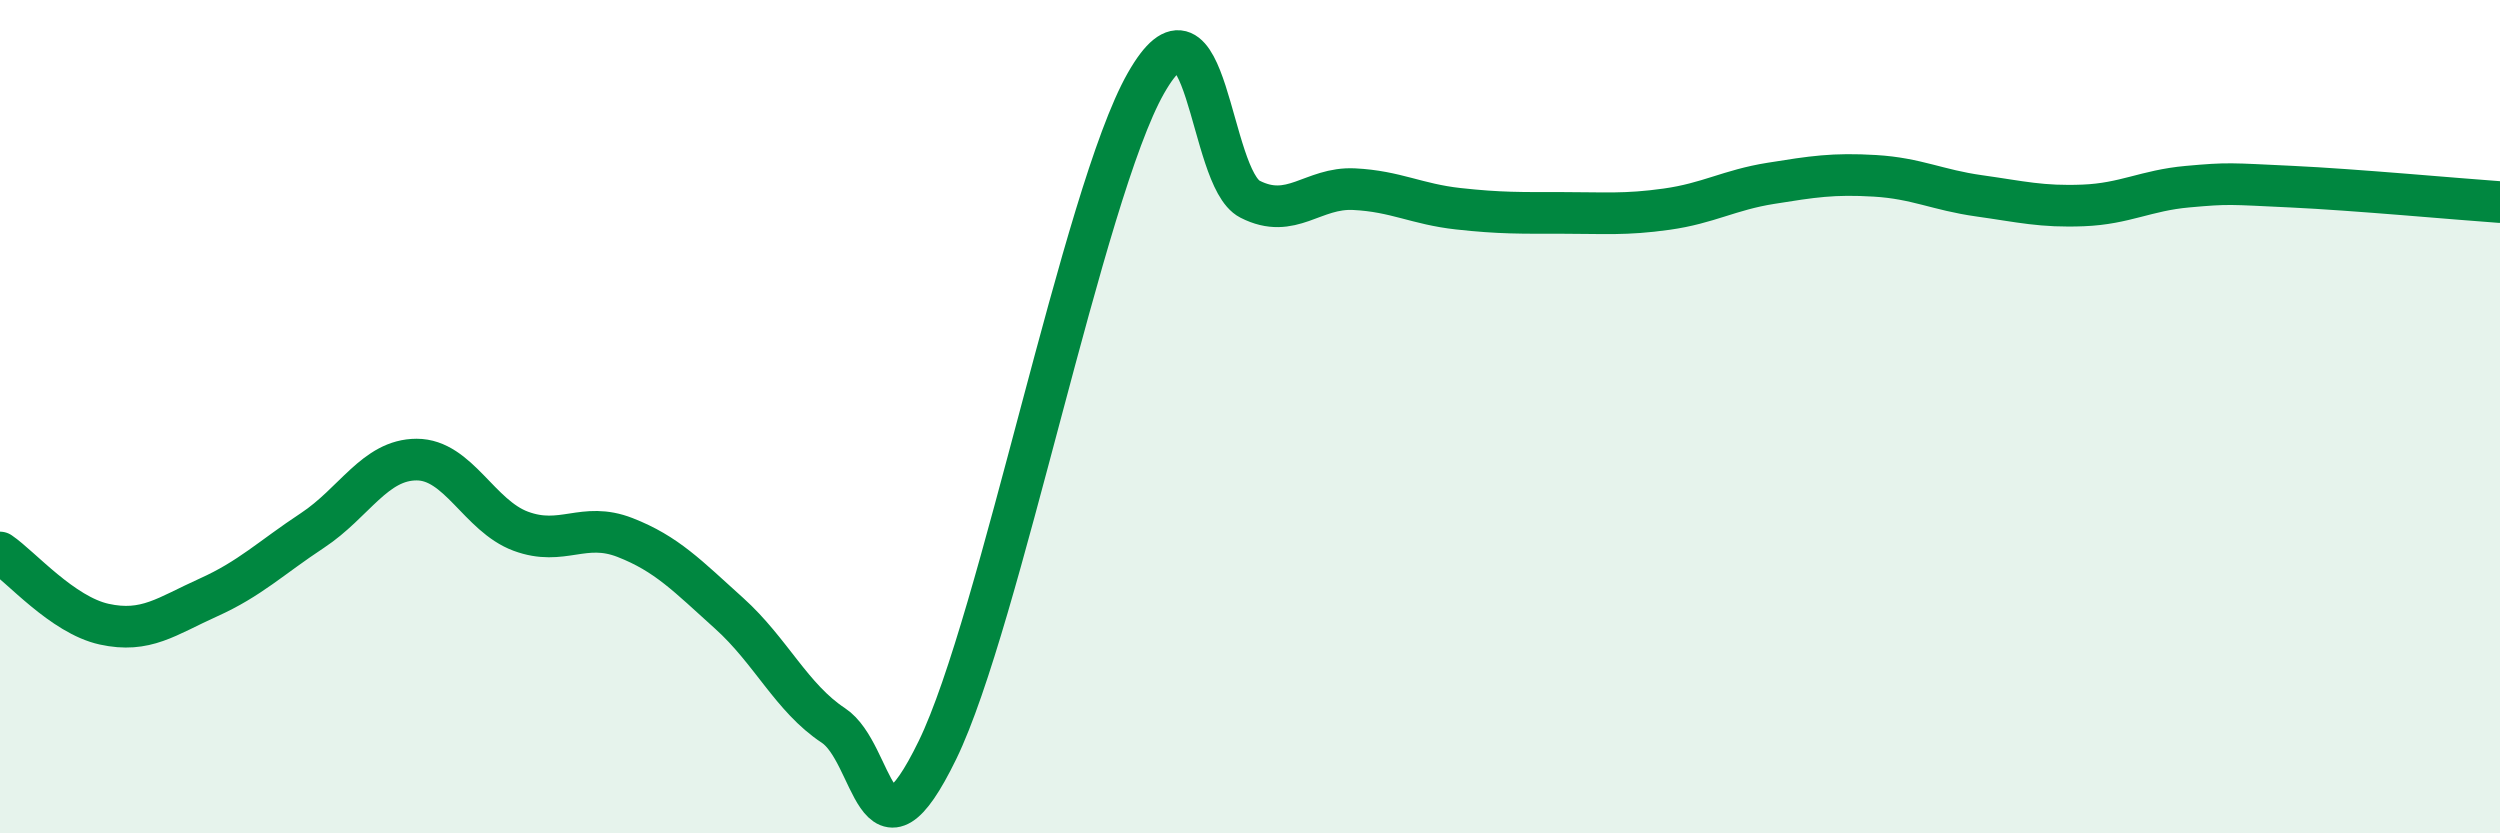 
    <svg width="60" height="20" viewBox="0 0 60 20" xmlns="http://www.w3.org/2000/svg">
      <path
        d="M 0,13.26 C 0.5,13.6 1.5,14.76 2.5,14.98 C 3.5,15.2 4,14.79 5,14.34 C 6,13.89 6.5,13.39 7.5,12.73 C 8.5,12.07 9,11.03 10,11.03 C 11,11.03 11.5,12.38 12.5,12.75 C 13.5,13.12 14,12.51 15,12.9 C 16,13.29 16.5,13.82 17.5,14.72 C 18.5,15.62 19,16.75 20,17.41 C 21,18.07 21,21.08 22.5,18 C 24,14.92 26,4.64 27.5,2 C 29,-0.64 29,4.27 30,4.78 C 31,5.29 31.5,4.49 32.5,4.54 C 33.5,4.59 34,4.9 35,5.01 C 36,5.12 36.5,5.11 37.5,5.11 C 38.5,5.11 39,5.16 40,5.02 C 41,4.88 41.5,4.56 42.5,4.4 C 43.5,4.24 44,4.16 45,4.22 C 46,4.28 46.5,4.56 47.5,4.7 C 48.5,4.84 49,4.97 50,4.93 C 51,4.89 51.5,4.57 52.5,4.48 C 53.5,4.39 53.5,4.41 55,4.48 C 56.5,4.55 59,4.78 60,4.85L60 20L0 20Z"
        fill="#008740"
        opacity="0.1"
        stroke-linecap="round"
        stroke-linejoin="round"
      />
      <path
        d="M 0,13.26 C 0.5,13.6 1.5,14.76 2.5,14.98 C 3.5,15.2 4,14.79 5,14.34 C 6,13.89 6.5,13.39 7.5,12.73 C 8.5,12.07 9,11.03 10,11.03 C 11,11.03 11.5,12.38 12.5,12.75 C 13.5,13.12 14,12.51 15,12.9 C 16,13.29 16.5,13.82 17.5,14.72 C 18.5,15.62 19,16.75 20,17.41 C 21,18.07 21,21.08 22.5,18 C 24,14.92 26,4.64 27.5,2 C 29,-0.64 29,4.27 30,4.78 C 31,5.29 31.5,4.49 32.5,4.54 C 33.5,4.59 34,4.9 35,5.01 C 36,5.12 36.5,5.11 37.5,5.11 C 38.5,5.11 39,5.16 40,5.02 C 41,4.88 41.5,4.56 42.5,4.4 C 43.5,4.24 44,4.16 45,4.22 C 46,4.28 46.5,4.56 47.5,4.7 C 48.5,4.84 49,4.97 50,4.93 C 51,4.89 51.5,4.57 52.5,4.48 C 53.5,4.39 53.5,4.41 55,4.48 C 56.5,4.55 59,4.78 60,4.85"
        stroke="#008740"
        stroke-width="1"
        fill="none"
        stroke-linecap="round"
        stroke-linejoin="round"
      />
    </svg>
  